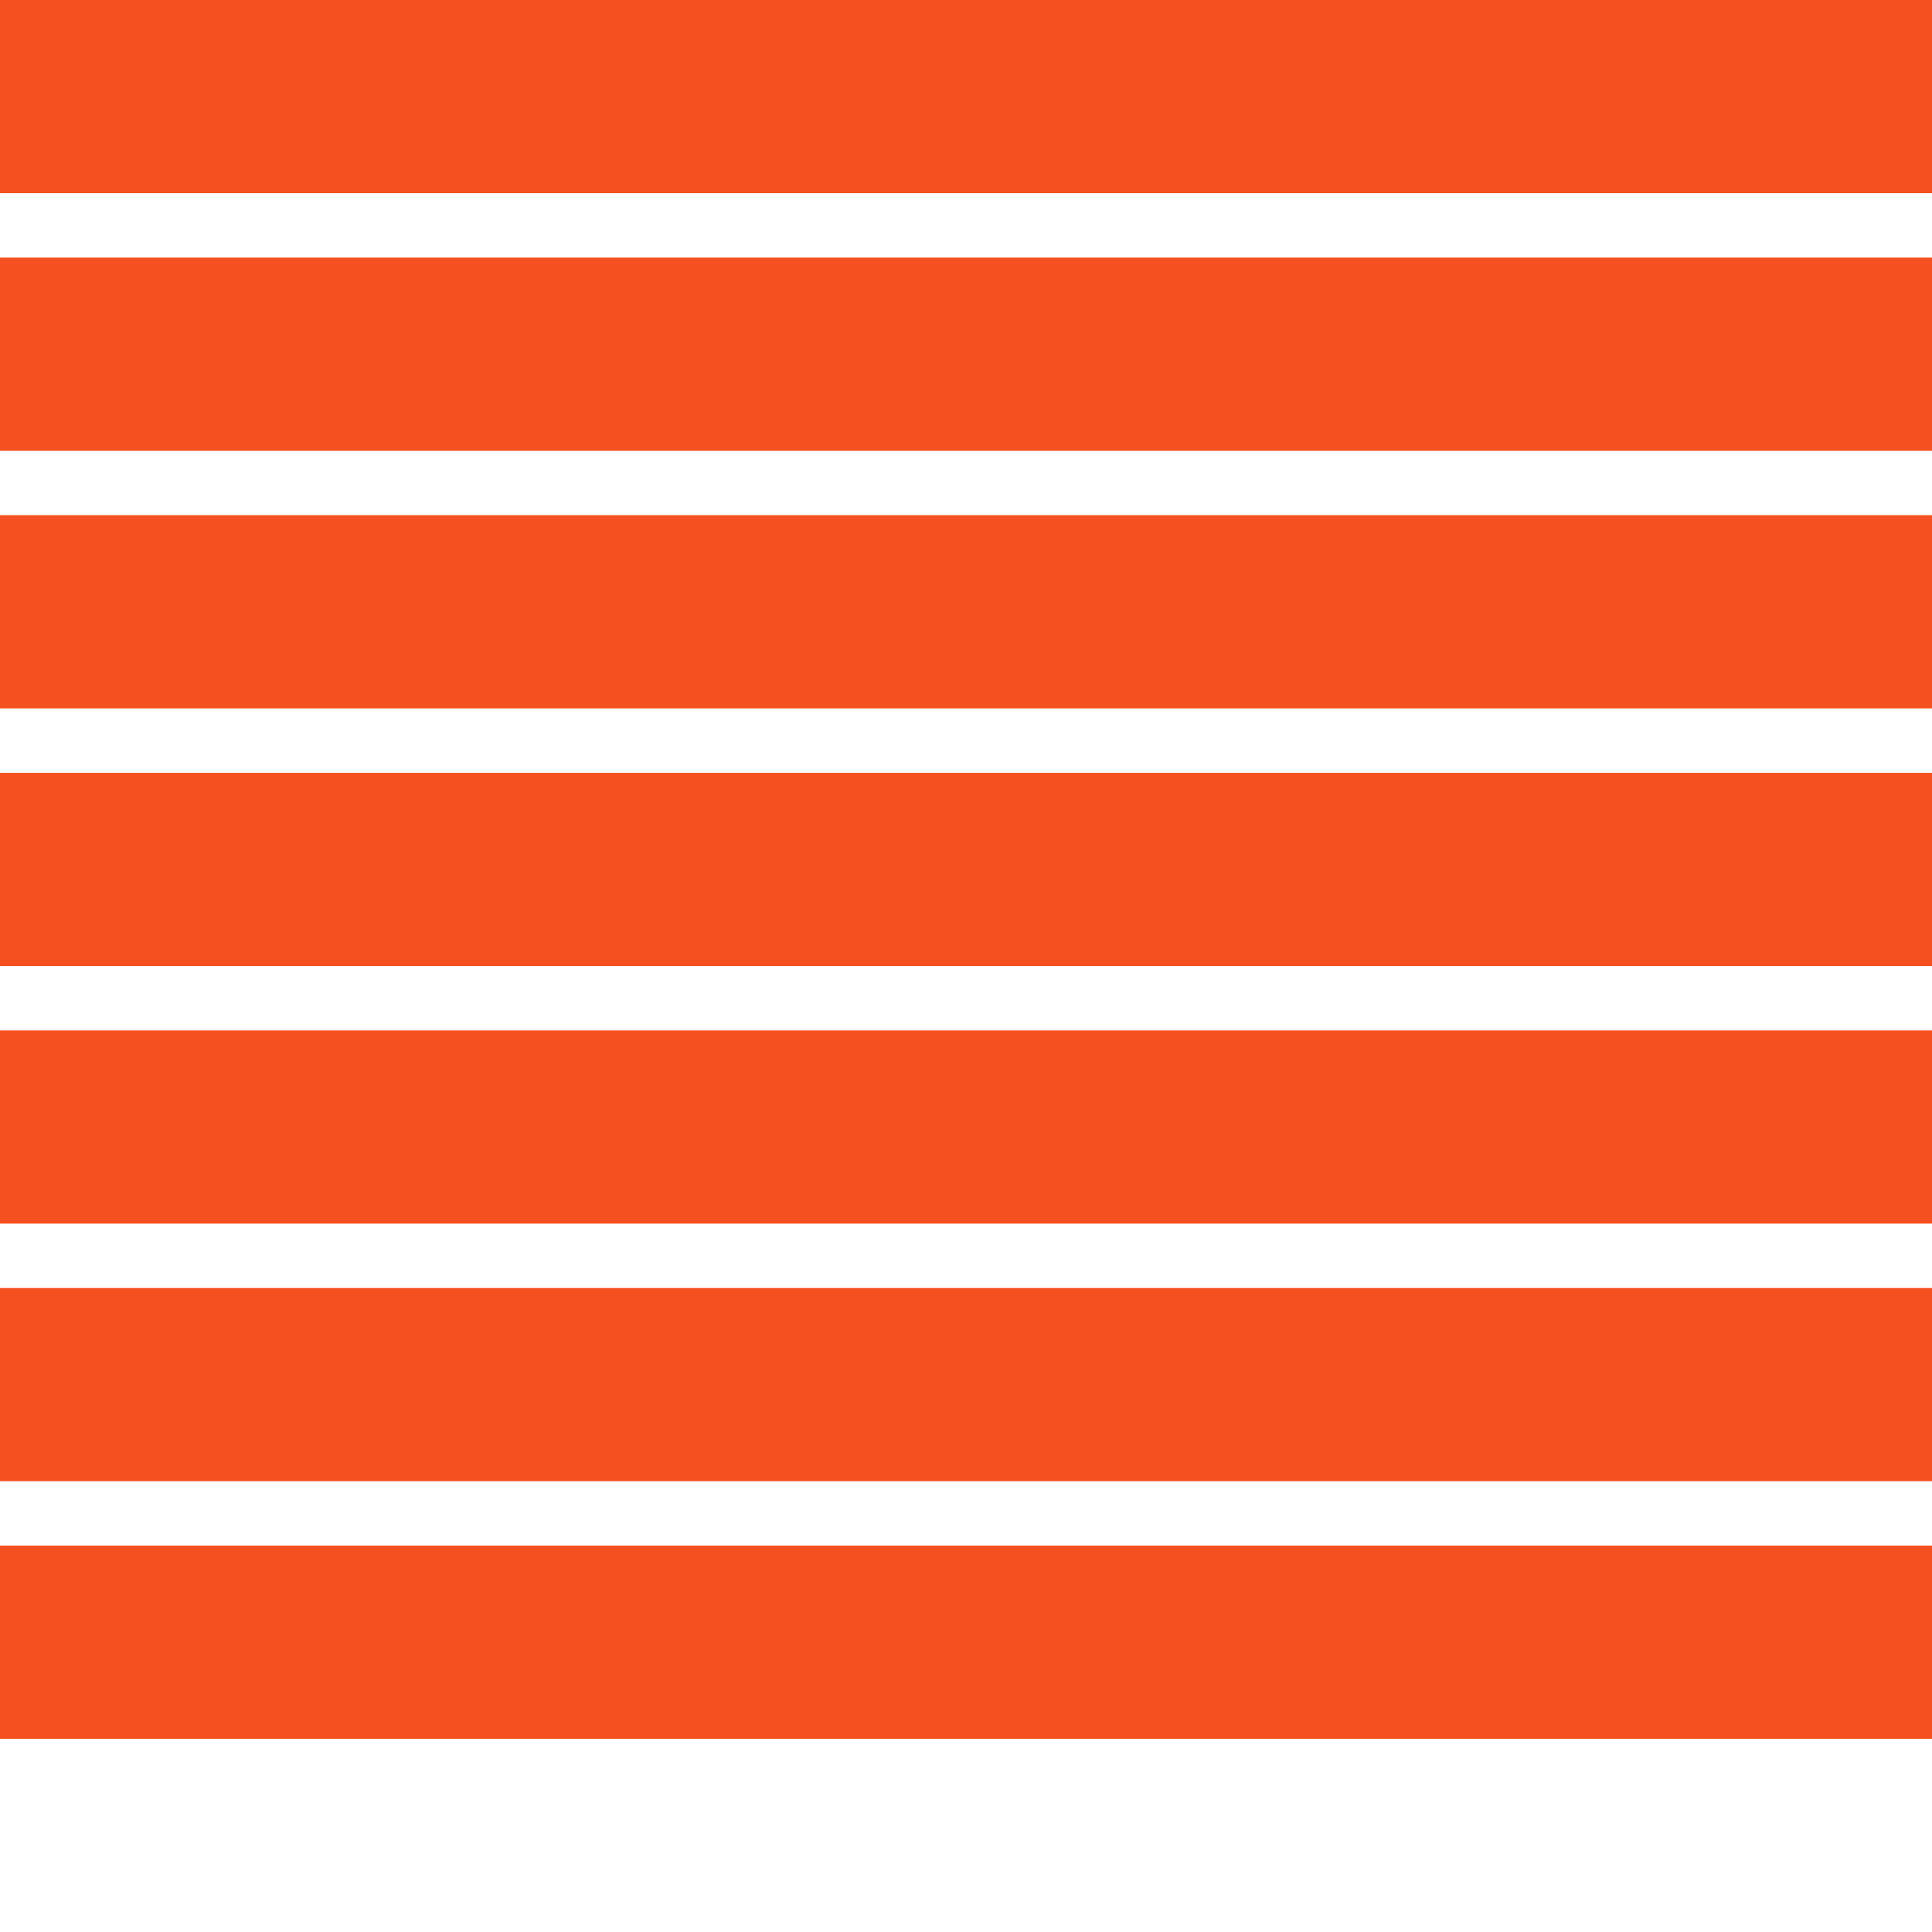 <svg id="eSVBAwRfhQv1" xmlns="http://www.w3.org/2000/svg" xmlns:xlink="http://www.w3.org/1999/xlink" viewBox="0 0 300 300" shape-rendering="geometricPrecision" text-rendering="geometricPrecision" style="background-color:transparent">
<style><![CDATA[
#eSVBAwRfhQv2 {animation: eSVBAwRfhQv2_c_o 2000ms linear infinite alternate forwards}@keyframes eSVBAwRfhQv2_c_o { 0% {opacity: 1} 5% {opacity: 1} 20% {opacity: 0} 100% {opacity: 0}} #eSVBAwRfhQv3 {animation: eSVBAwRfhQv3_c_o 2000ms linear infinite alternate forwards}@keyframes eSVBAwRfhQv3_c_o { 0% {opacity: 1} 15% {opacity: 1} 30% {opacity: 0} 100% {opacity: 0}} #eSVBAwRfhQv4 {animation: eSVBAwRfhQv4_c_o 2000ms linear infinite alternate forwards}@keyframes eSVBAwRfhQv4_c_o { 0% {opacity: 1} 25% {opacity: 1} 40% {opacity: 0} 100% {opacity: 0}} #eSVBAwRfhQv5 {animation: eSVBAwRfhQv5_c_o 2000ms linear infinite alternate forwards}@keyframes eSVBAwRfhQv5_c_o { 0% {opacity: 1} 35% {opacity: 1} 50% {opacity: 0} 100% {opacity: 0}} #eSVBAwRfhQv6 {animation: eSVBAwRfhQv6_c_o 2000ms linear infinite alternate forwards}@keyframes eSVBAwRfhQv6_c_o { 0% {opacity: 1} 45% {opacity: 1} 60% {opacity: 0} 100% {opacity: 0}} #eSVBAwRfhQv7 {animation: eSVBAwRfhQv7_c_o 2000ms linear infinite alternate forwards}@keyframes eSVBAwRfhQv7_c_o { 0% {opacity: 1} 55% {opacity: 1} 70% {opacity: 0} 100% {opacity: 0}} #eSVBAwRfhQv8 {animation: eSVBAwRfhQv8_c_o 2000ms linear infinite alternate forwards}@keyframes eSVBAwRfhQv8_c_o { 0% {opacity: 1} 65% {opacity: 1} 80% {opacity: 0} 100% {opacity: 0}}
]]></style>
<rect id="eSVBAwRfhQv2" width="300" height="30" rx="0" ry="0" transform="translate(0 0)" fill="#f5501f" stroke-width="0"/><rect id="eSVBAwRfhQv3" width="300" height="30" rx="0" ry="0" transform="translate(0 40)" fill="#f5501f" stroke-width="0"/><rect id="eSVBAwRfhQv4" width="300" height="30" rx="0" ry="0" transform="translate(0 80)" fill="#f5501f" stroke-width="0"/><rect id="eSVBAwRfhQv5" width="300" height="30" rx="0" ry="0" transform="translate(0 120)" fill="#f5501f" stroke-width="0"/><rect id="eSVBAwRfhQv6" width="300" height="30" rx="0" ry="0" transform="translate(0 160)" fill="#f5501f" stroke-width="0"/><rect id="eSVBAwRfhQv7" width="300" height="30" rx="0" ry="0" transform="translate(0 200)" fill="#f5501f" stroke-width="0"/><rect id="eSVBAwRfhQv8" width="300" height="30" rx="0" ry="0" transform="translate(0 240)" fill="#f5501f" stroke-width="0"/></svg>

